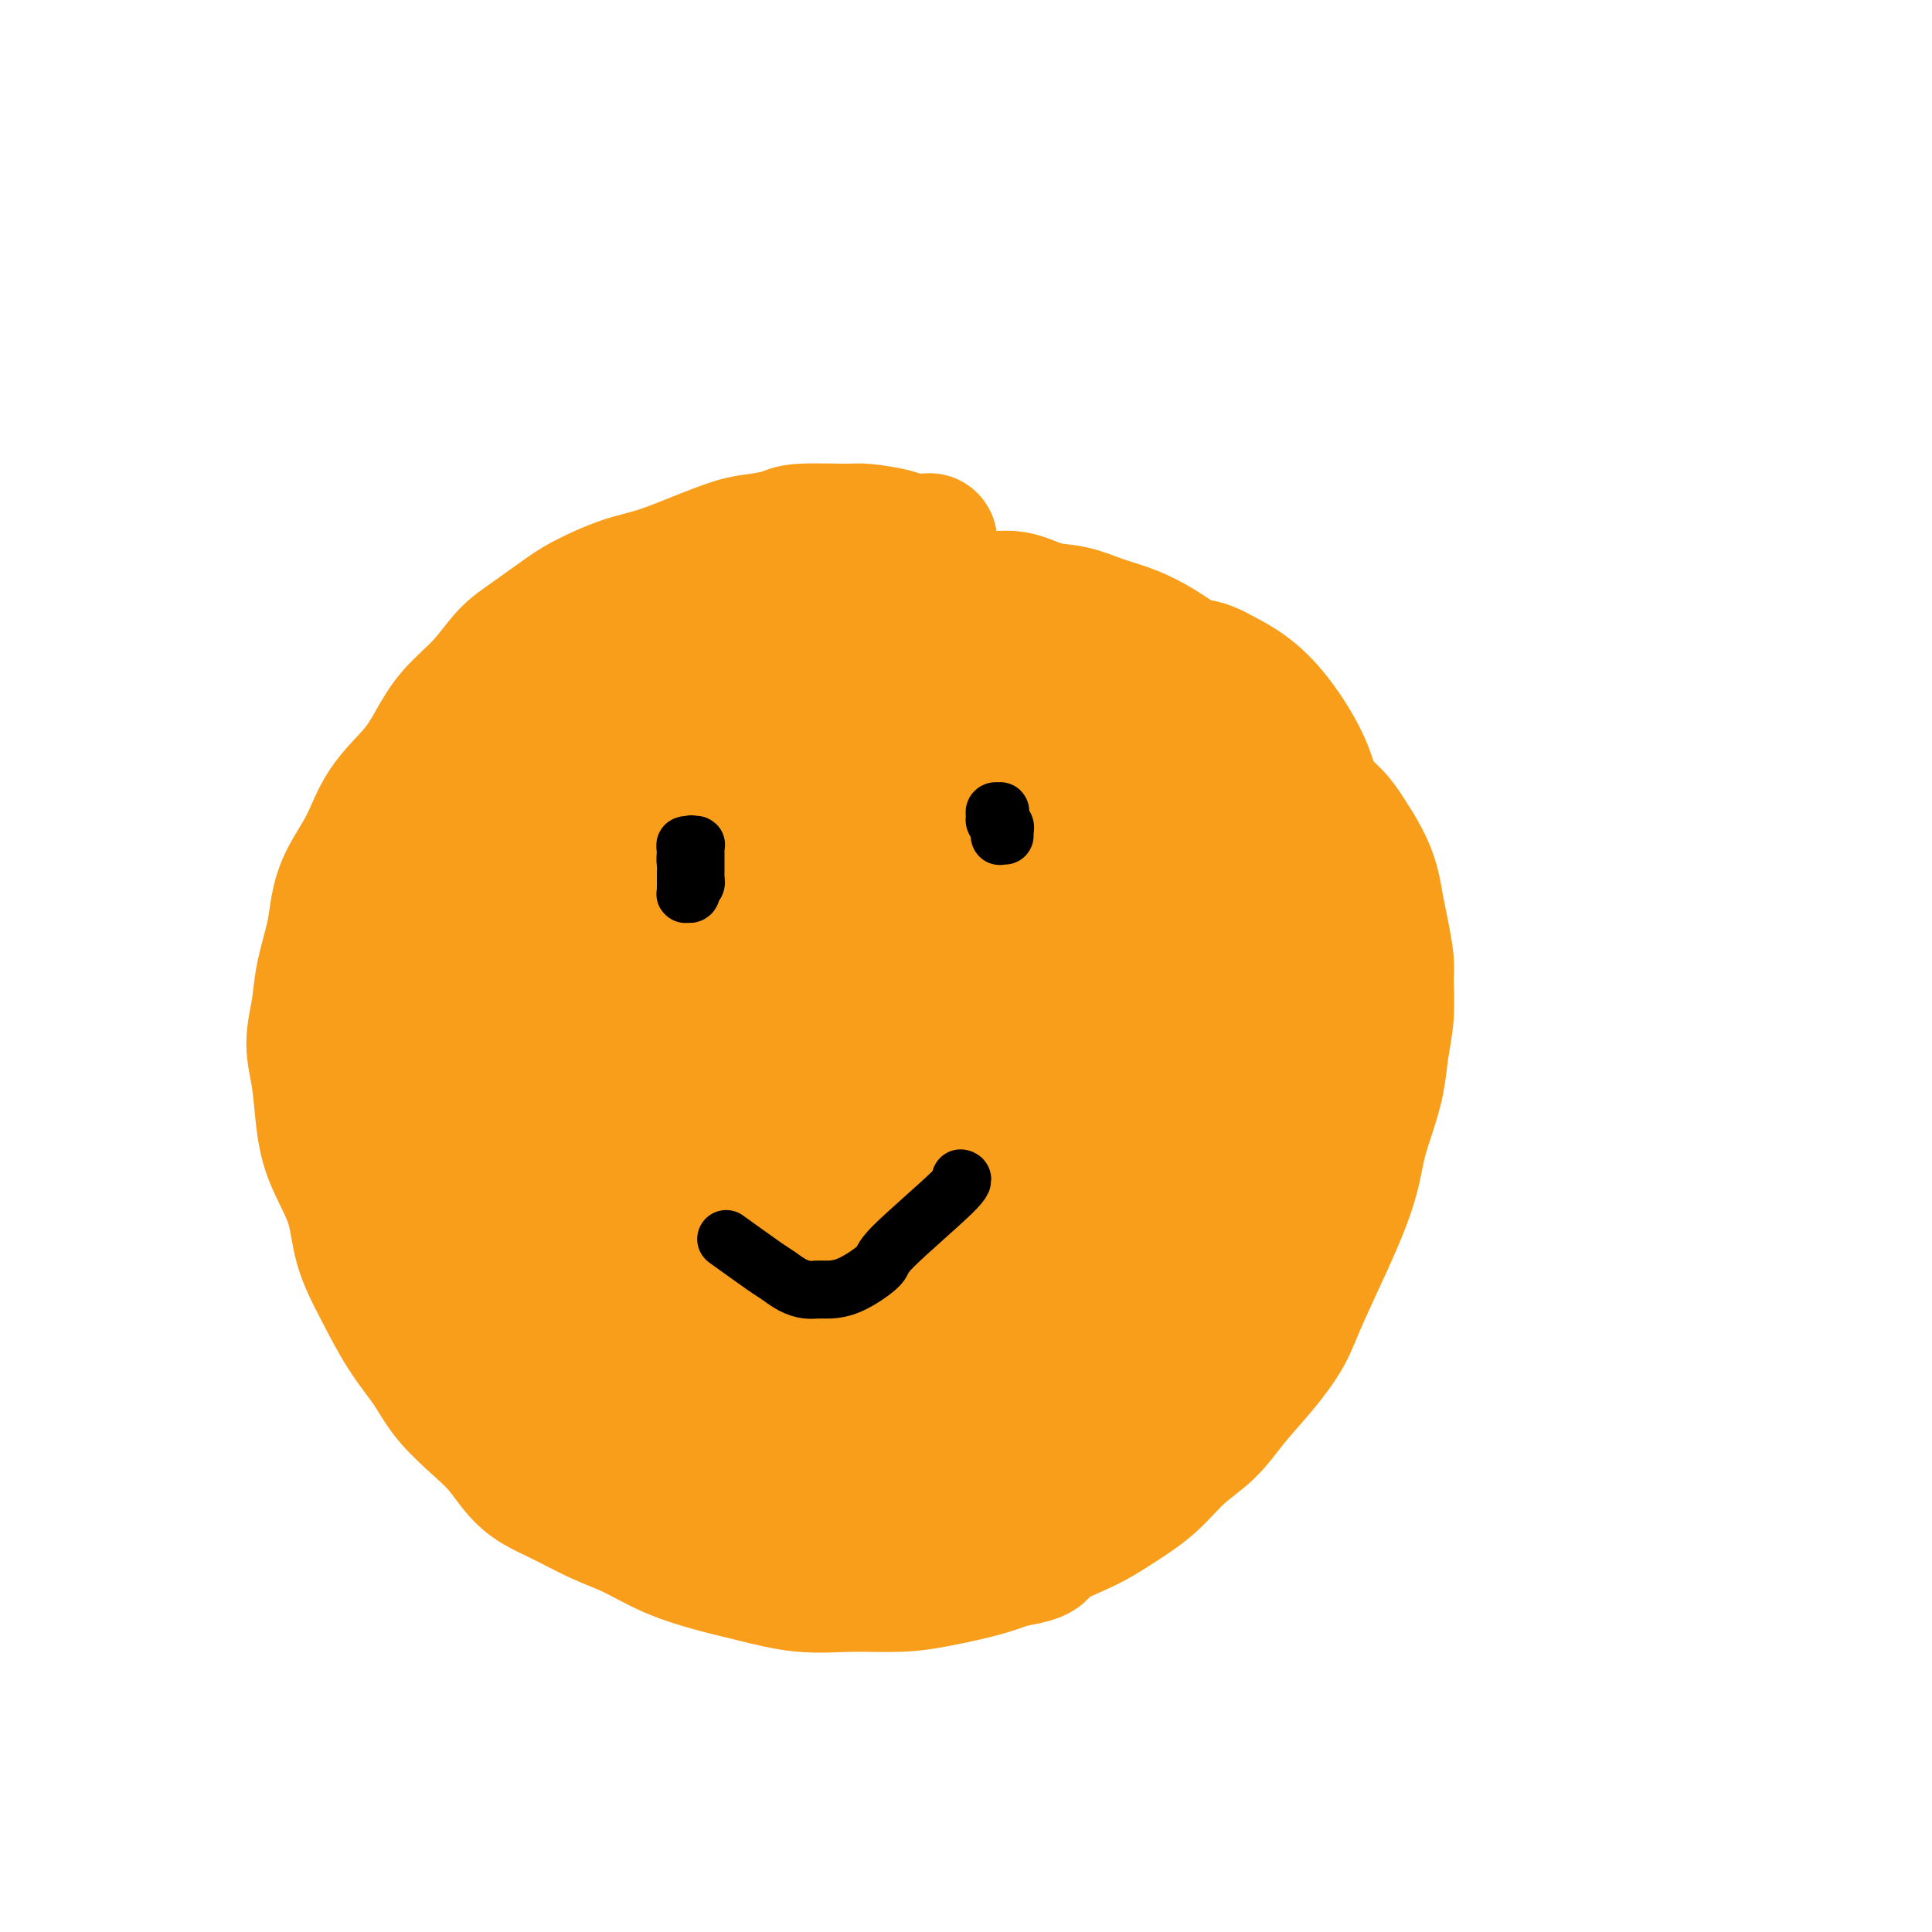 <svg viewBox='0 0 400 400' version='1.1' xmlns='http://www.w3.org/2000/svg' xmlns:xlink='http://www.w3.org/1999/xlink'><g fill='none' stroke='#F99E1B' stroke-width='28' stroke-linecap='round' stroke-linejoin='round'><path d='M192,112c0.407,-0.022 0.814,-0.044 0,0c-0.814,0.044 -2.848,0.155 -4,0c-1.152,-0.155 -1.422,-0.574 -3,-1c-1.578,-0.426 -4.463,-0.857 -6,-1c-1.537,-0.143 -1.727,0.002 -4,0c-2.273,-0.002 -6.629,-0.149 -9,0c-2.371,0.149 -2.758,0.596 -4,1c-1.242,0.404 -3.340,0.765 -5,1c-1.660,0.235 -2.881,0.346 -5,1c-2.119,0.654 -5.137,1.853 -8,3c-2.863,1.147 -5.570,2.243 -8,3c-2.430,0.757 -4.582,1.176 -7,2c-2.418,0.824 -5.103,2.053 -7,3c-1.897,0.947 -3.007,1.613 -5,3c-1.993,1.387 -4.868,3.496 -7,5c-2.132,1.504 -3.520,2.402 -5,4c-1.480,1.598 -3.053,3.894 -5,6c-1.947,2.106 -4.267,4.021 -6,6c-1.733,1.979 -2.880,4.022 -4,6c-1.120,1.978 -2.212,3.889 -4,6c-1.788,2.111 -4.271,4.420 -6,7c-1.729,2.580 -2.705,5.430 -4,8c-1.295,2.570 -2.910,4.859 -4,7c-1.090,2.141 -1.656,4.132 -2,6c-0.344,1.868 -0.467,3.612 -1,6c-0.533,2.388 -1.475,5.420 -2,8c-0.525,2.580 -0.634,4.707 -1,7c-0.366,2.293 -0.988,4.753 -1,7c-0.012,2.247 0.586,4.282 1,7c0.414,2.718 0.644,6.120 1,9c0.356,2.880 0.838,5.237 2,8c1.162,2.763 3.003,5.931 4,9c0.997,3.069 1.149,6.037 2,9c0.851,2.963 2.400,5.919 4,9c1.600,3.081 3.249,6.285 5,9c1.751,2.715 3.603,4.939 5,7c1.397,2.061 2.338,3.957 4,6c1.662,2.043 4.046,4.231 6,6c1.954,1.769 3.479,3.119 5,5c1.521,1.881 3.039,4.292 5,6c1.961,1.708 4.364,2.712 7,4c2.636,1.288 5.506,2.858 8,4c2.494,1.142 4.614,1.855 7,3c2.386,1.145 5.039,2.723 8,4c2.961,1.277 6.229,2.252 9,3c2.771,0.748 5.045,1.270 8,2c2.955,0.730 6.593,1.668 10,2c3.407,0.332 6.584,0.059 10,0c3.416,-0.059 7.070,0.098 10,0c2.930,-0.098 5.135,-0.449 8,-1c2.865,-0.551 6.390,-1.300 9,-2c2.610,-0.700 4.305,-1.350 6,-2'/><path d='M209,323c7.841,-1.259 5.943,-1.908 7,-3c1.057,-1.092 5.069,-2.629 8,-4c2.931,-1.371 4.782,-2.577 7,-4c2.218,-1.423 4.805,-3.064 7,-5c2.195,-1.936 3.999,-4.169 6,-6c2.001,-1.831 4.200,-3.262 6,-5c1.800,-1.738 3.200,-3.784 5,-6c1.800,-2.216 4.001,-4.600 6,-7c1.999,-2.400 3.795,-4.814 5,-7c1.205,-2.186 1.818,-4.144 4,-9c2.182,-4.856 5.932,-12.611 8,-18c2.068,-5.389 2.453,-8.413 3,-11c0.547,-2.587 1.257,-4.738 2,-7c0.743,-2.262 1.520,-4.637 2,-7c0.480,-2.363 0.661,-4.715 1,-7c0.339,-2.285 0.834,-4.504 1,-7c0.166,-2.496 0.004,-5.268 0,-7c-0.004,-1.732 0.152,-2.422 0,-4c-0.152,-1.578 -0.610,-4.042 -1,-6c-0.390,-1.958 -0.711,-3.409 -1,-5c-0.289,-1.591 -0.545,-3.323 -1,-5c-0.455,-1.677 -1.107,-3.298 -2,-5c-0.893,-1.702 -2.025,-3.486 -3,-5c-0.975,-1.514 -1.792,-2.759 -3,-4c-1.208,-1.241 -2.806,-2.477 -4,-4c-1.194,-1.523 -1.984,-3.334 -3,-5c-1.016,-1.666 -2.258,-3.187 -4,-5c-1.742,-1.813 -3.983,-3.917 -6,-6c-2.017,-2.083 -3.808,-4.143 -6,-6c-2.192,-1.857 -4.783,-3.510 -7,-5c-2.217,-1.490 -4.058,-2.818 -6,-4c-1.942,-1.182 -3.985,-2.220 -6,-3c-2.015,-0.780 -4.003,-1.304 -6,-2c-1.997,-0.696 -4.002,-1.563 -6,-2c-1.998,-0.437 -3.987,-0.442 -6,-1c-2.013,-0.558 -4.049,-1.667 -6,-2c-1.951,-0.333 -3.818,0.111 -6,0c-2.182,-0.111 -4.678,-0.777 -7,-1c-2.322,-0.223 -4.471,-0.004 -7,0c-2.529,0.004 -5.440,-0.206 -8,0c-2.560,0.206 -4.770,0.827 -7,1c-2.230,0.173 -4.481,-0.102 -7,0c-2.519,0.102 -5.305,0.582 -8,1c-2.695,0.418 -5.299,0.774 -8,1c-2.701,0.226 -5.500,0.320 -8,1c-2.500,0.680 -4.700,1.945 -7,3c-2.300,1.055 -4.698,1.901 -7,3c-2.302,1.099 -4.506,2.452 -6,4c-1.494,1.548 -2.276,3.290 -4,5c-1.724,1.710 -4.388,3.389 -6,5c-1.612,1.611 -2.172,3.156 -3,5c-0.828,1.844 -1.924,3.988 -3,6c-1.076,2.012 -2.134,3.893 -3,6c-0.866,2.107 -1.542,4.441 -2,7c-0.458,2.559 -0.698,5.343 -1,8c-0.302,2.657 -0.667,5.187 -1,8c-0.333,2.813 -0.636,5.909 -1,9c-0.364,3.091 -0.790,6.178 -1,9c-0.210,2.822 -0.203,5.378 0,8c0.203,2.622 0.601,5.311 1,8'/><path d='M100,221c-0.629,10.282 0.297,7.488 1,8c0.703,0.512 1.183,4.331 2,7c0.817,2.669 1.970,4.189 3,6c1.030,1.811 1.938,3.912 3,6c1.062,2.088 2.280,4.164 4,6c1.720,1.836 3.942,3.433 6,5c2.058,1.567 3.951,3.104 6,5c2.049,1.896 4.253,4.149 7,6c2.747,1.851 6.038,3.298 9,5c2.962,1.702 5.594,3.658 8,5c2.406,1.342 4.585,2.069 7,3c2.415,0.931 5.065,2.067 8,3c2.935,0.933 6.155,1.662 9,2c2.845,0.338 5.314,0.284 8,0c2.686,-0.284 5.590,-0.798 8,-1c2.410,-0.202 4.327,-0.092 7,-1c2.673,-0.908 6.100,-2.834 8,-4c1.900,-1.166 2.271,-1.572 4,-3c1.729,-1.428 4.816,-3.879 7,-6c2.184,-2.121 3.467,-3.911 5,-6c1.533,-2.089 3.317,-4.478 5,-7c1.683,-2.522 3.265,-5.178 5,-8c1.735,-2.822 3.625,-5.811 5,-9c1.375,-3.189 2.236,-6.580 3,-10c0.764,-3.420 1.430,-6.871 2,-10c0.570,-3.129 1.045,-5.937 1,-9c-0.045,-3.063 -0.611,-6.380 -1,-9c-0.389,-2.620 -0.600,-4.542 -1,-7c-0.400,-2.458 -0.987,-5.450 -2,-8c-1.013,-2.550 -2.452,-4.657 -4,-7c-1.548,-2.343 -3.205,-4.923 -5,-7c-1.795,-2.077 -3.728,-3.652 -6,-5c-2.272,-1.348 -4.885,-2.468 -7,-4c-2.115,-1.532 -3.733,-3.474 -6,-5c-2.267,-1.526 -5.183,-2.635 -8,-4c-2.817,-1.365 -5.535,-2.986 -9,-4c-3.465,-1.014 -7.677,-1.422 -11,-2c-3.323,-0.578 -5.758,-1.328 -8,-2c-2.242,-0.672 -4.291,-1.267 -7,-1c-2.709,0.267 -6.076,1.396 -9,2c-2.924,0.604 -5.403,0.684 -8,1c-2.597,0.316 -5.312,0.870 -8,2c-2.688,1.130 -5.347,2.838 -8,4c-2.653,1.162 -5.298,1.778 -8,3c-2.702,1.222 -5.462,3.050 -8,5c-2.538,1.950 -4.854,4.022 -7,6c-2.146,1.978 -4.120,3.862 -6,6c-1.880,2.138 -3.665,4.531 -5,7c-1.335,2.469 -2.220,5.014 -3,7c-0.780,1.986 -1.457,3.414 -2,6c-0.543,2.586 -0.953,6.330 -1,10c-0.047,3.670 0.270,7.264 1,11c0.730,3.736 1.874,7.613 3,12c1.126,4.387 2.236,9.285 4,14c1.764,4.715 4.183,9.248 7,13c2.817,3.752 6.032,6.725 9,10c2.968,3.275 5.687,6.853 8,10c2.313,3.147 4.218,5.864 7,8c2.782,2.136 6.441,3.690 9,5c2.559,1.310 4.017,2.374 6,3c1.983,0.626 4.492,0.813 7,1'/><path d='M154,295c4.716,1.225 5.505,-0.214 7,-1c1.495,-0.786 3.694,-0.920 6,-1c2.306,-0.080 4.719,-0.105 7,-1c2.281,-0.895 4.431,-2.661 7,-4c2.569,-1.339 5.559,-2.250 8,-4c2.441,-1.750 4.334,-4.338 7,-7c2.666,-2.662 6.104,-5.397 8,-8c1.896,-2.603 2.249,-5.073 4,-8c1.751,-2.927 4.900,-6.311 7,-10c2.100,-3.689 3.150,-7.683 4,-11c0.850,-3.317 1.499,-5.957 2,-9c0.501,-3.043 0.853,-6.487 1,-10c0.147,-3.513 0.091,-7.094 0,-10c-0.091,-2.906 -0.215,-5.137 -1,-8c-0.785,-2.863 -2.231,-6.357 -3,-9c-0.769,-2.643 -0.861,-4.434 -2,-7c-1.139,-2.566 -3.324,-5.906 -5,-9c-1.676,-3.094 -2.843,-5.941 -5,-8c-2.157,-2.059 -5.306,-3.329 -8,-6c-2.694,-2.671 -4.934,-6.745 -8,-10c-3.066,-3.255 -6.957,-5.693 -10,-8c-3.043,-2.307 -5.238,-4.483 -8,-6c-2.762,-1.517 -6.092,-2.374 -9,-3c-2.908,-0.626 -5.396,-1.019 -8,-1c-2.604,0.019 -5.325,0.452 -8,1c-2.675,0.548 -5.302,1.212 -8,3c-2.698,1.788 -5.465,4.701 -8,7c-2.535,2.299 -4.839,3.985 -7,7c-2.161,3.015 -4.179,7.360 -6,11c-1.821,3.640 -3.445,6.575 -5,10c-1.555,3.425 -3.040,7.339 -4,11c-0.960,3.661 -1.395,7.070 -2,11c-0.605,3.930 -1.379,8.380 -2,12c-0.621,3.620 -1.090,6.411 -1,10c0.090,3.589 0.737,7.977 1,12c0.263,4.023 0.142,7.680 1,12c0.858,4.320 2.696,9.303 4,13c1.304,3.697 2.074,6.109 4,10c1.926,3.891 5.007,9.260 8,14c2.993,4.740 5.898,8.851 9,12c3.102,3.149 6.399,5.336 10,8c3.601,2.664 7.504,5.804 11,8c3.496,2.196 6.586,3.446 10,4c3.414,0.554 7.152,0.411 11,0c3.848,-0.411 7.807,-1.091 11,-2c3.193,-0.909 5.621,-2.049 8,-4c2.379,-1.951 4.710,-4.714 7,-7c2.290,-2.286 4.540,-4.094 7,-7c2.460,-2.906 5.130,-6.911 7,-11c1.870,-4.089 2.940,-8.263 4,-12c1.060,-3.737 2.110,-7.036 3,-11c0.890,-3.964 1.620,-8.591 2,-13c0.380,-4.409 0.410,-8.598 0,-13c-0.410,-4.402 -1.259,-9.016 -2,-14c-0.741,-4.984 -1.375,-10.337 -3,-15c-1.625,-4.663 -4.241,-8.636 -6,-13c-1.759,-4.364 -2.659,-9.120 -4,-13c-1.341,-3.880 -3.122,-6.885 -5,-9c-1.878,-2.115 -3.852,-3.339 -6,-5c-2.148,-1.661 -4.471,-3.760 -7,-5c-2.529,-1.240 -5.265,-1.620 -8,-2'/><path d='M181,156c-3.317,-1.078 -4.109,-0.273 -6,0c-1.891,0.273 -4.881,0.014 -8,1c-3.119,0.986 -6.365,3.219 -10,5c-3.635,1.781 -7.657,3.112 -11,5c-3.343,1.888 -6.007,4.334 -9,7c-2.993,2.666 -6.316,5.551 -9,8c-2.684,2.449 -4.730,4.462 -7,7c-2.270,2.538 -4.765,5.603 -7,9c-2.235,3.397 -4.210,7.128 -6,10c-1.790,2.872 -3.394,4.885 -4,11c-0.606,6.115 -0.216,16.332 0,23c0.216,6.668 0.256,9.788 1,13c0.744,3.212 2.193,6.518 4,10c1.807,3.482 3.971,7.140 6,10c2.029,2.860 3.922,4.921 6,7c2.078,2.079 4.340,4.175 7,6c2.660,1.825 5.717,3.377 9,4c3.283,0.623 6.790,0.316 10,0c3.210,-0.316 6.122,-0.642 9,-1c2.878,-0.358 5.721,-0.747 9,-2c3.279,-1.253 6.995,-3.370 10,-5c3.005,-1.630 5.299,-2.774 8,-5c2.701,-2.226 5.809,-5.534 8,-8c2.191,-2.466 3.464,-4.090 5,-6c1.536,-1.910 3.335,-4.107 5,-7c1.665,-2.893 3.195,-6.483 4,-10c0.805,-3.517 0.886,-6.962 1,-10c0.114,-3.038 0.262,-5.670 0,-9c-0.262,-3.330 -0.935,-7.356 -2,-11c-1.065,-3.644 -2.522,-6.904 -4,-10c-1.478,-3.096 -2.975,-6.028 -5,-9c-2.025,-2.972 -4.577,-5.982 -7,-9c-2.423,-3.018 -4.718,-6.042 -7,-9c-2.282,-2.958 -4.553,-5.848 -7,-8c-2.447,-2.152 -5.072,-3.566 -8,-5c-2.928,-1.434 -6.158,-2.888 -9,-4c-2.842,-1.112 -5.294,-1.883 -8,-2c-2.706,-0.117 -5.665,0.420 -8,1c-2.335,0.580 -4.046,1.203 -6,2c-1.954,0.797 -4.152,1.767 -6,3c-1.848,1.233 -3.347,2.730 -5,5c-1.653,2.270 -3.458,5.315 -5,9c-1.542,3.685 -2.819,8.010 -4,12c-1.181,3.990 -2.266,7.644 -3,12c-0.734,4.356 -1.117,9.414 -1,14c0.117,4.586 0.733,8.702 1,13c0.267,4.298 0.186,8.780 1,13c0.814,4.220 2.523,8.179 4,12c1.477,3.821 2.720,7.504 4,11c1.280,3.496 2.595,6.803 4,10c1.405,3.197 2.898,6.283 5,9c2.102,2.717 4.812,5.066 7,7c2.188,1.934 3.854,3.454 6,5c2.146,1.546 4.771,3.117 7,4c2.229,0.883 4.062,1.077 6,1c1.938,-0.077 3.981,-0.424 6,-1c2.019,-0.576 4.016,-1.381 6,-2c1.984,-0.619 3.957,-1.051 6,-2c2.043,-0.949 4.155,-2.414 6,-4c1.845,-1.586 3.422,-3.293 5,-5'/><path d='M185,291c4.709,-3.572 4.983,-6.002 6,-9c1.017,-2.998 2.777,-6.563 4,-10c1.223,-3.437 1.907,-6.745 2,-10c0.093,-3.255 -0.406,-6.455 -1,-10c-0.594,-3.545 -1.284,-7.433 -2,-11c-0.716,-3.567 -1.459,-6.811 -3,-10c-1.541,-3.189 -3.881,-6.321 -6,-10c-2.119,-3.679 -4.018,-7.903 -6,-11c-1.982,-3.097 -4.049,-5.065 -6,-7c-1.951,-1.935 -3.787,-3.836 -6,-5c-2.213,-1.164 -4.803,-1.589 -7,-2c-2.197,-0.411 -4.001,-0.807 -6,-1c-1.999,-0.193 -4.192,-0.183 -6,0c-1.808,0.183 -3.231,0.540 -5,1c-1.769,0.460 -3.884,1.024 -6,2c-2.116,0.976 -4.232,2.366 -6,4c-1.768,1.634 -3.188,3.514 -5,6c-1.812,2.486 -4.015,5.578 -5,9c-0.985,3.422 -0.751,7.174 -1,11c-0.249,3.826 -0.982,7.727 -1,12c-0.018,4.273 0.677,8.919 2,13c1.323,4.081 3.272,7.597 5,11c1.728,3.403 3.234,6.692 5,10c1.766,3.308 3.792,6.634 6,9c2.208,2.366 4.597,3.771 7,5c2.403,1.229 4.821,2.283 7,3c2.179,0.717 4.118,1.098 6,1c1.882,-0.098 3.707,-0.674 6,-1c2.293,-0.326 5.055,-0.402 7,-1c1.945,-0.598 3.074,-1.716 5,-3c1.926,-1.284 4.648,-2.732 7,-5c2.352,-2.268 4.335,-5.354 6,-8c1.665,-2.646 3.011,-4.852 4,-7c0.989,-2.148 1.622,-4.238 2,-6c0.378,-1.762 0.500,-3.197 1,-6c0.500,-2.803 1.379,-6.976 1,-11c-0.379,-4.024 -2.016,-7.899 -3,-11c-0.984,-3.101 -1.314,-5.427 -3,-9c-1.686,-3.573 -4.729,-8.393 -7,-12c-2.271,-3.607 -3.769,-6.001 -5,-8c-1.231,-1.999 -2.195,-3.603 -4,-5c-1.805,-1.397 -4.453,-2.586 -6,-3c-1.547,-0.414 -1.995,-0.053 -3,0c-1.005,0.053 -2.568,-0.204 -4,0c-1.432,0.204 -2.732,0.867 -4,2c-1.268,1.133 -2.502,2.736 -4,5c-1.498,2.264 -3.259,5.190 -5,9c-1.741,3.810 -3.462,8.504 -4,12c-0.538,3.496 0.107,5.793 0,9c-0.107,3.207 -0.965,7.324 -1,10c-0.035,2.676 0.755,3.911 1,6c0.245,2.089 -0.054,5.032 0,7c0.054,1.968 0.463,2.961 1,4c0.537,1.039 1.203,2.125 2,3c0.797,0.875 1.724,1.538 3,2c1.276,0.462 2.900,0.724 4,1c1.100,0.276 1.676,0.566 3,1c1.324,0.434 3.396,1.013 5,1c1.604,-0.013 2.740,-0.619 4,-1c1.260,-0.381 2.646,-0.537 4,-1c1.354,-0.463 2.677,-1.231 4,-2'/><path d='M174,264c3.103,-0.943 2.359,-1.801 3,-3c0.641,-1.199 2.665,-2.740 4,-5c1.335,-2.260 1.981,-5.238 2,-8c0.019,-2.762 -0.590,-5.308 -1,-8c-0.410,-2.692 -0.620,-5.529 -1,-8c-0.380,-2.471 -0.930,-4.577 -2,-7c-1.070,-2.423 -2.662,-5.162 -4,-8c-1.338,-2.838 -2.424,-5.773 -4,-8c-1.576,-2.227 -3.644,-3.745 -5,-5c-1.356,-1.255 -2.002,-2.245 -3,-3c-0.998,-0.755 -2.348,-1.273 -4,-1c-1.652,0.273 -3.605,1.337 -5,2c-1.395,0.663 -2.232,0.925 -3,2c-0.768,1.075 -1.466,2.965 -2,6c-0.534,3.035 -0.905,7.217 -1,11c-0.095,3.783 0.085,7.169 1,11c0.915,3.831 2.564,8.108 4,12c1.436,3.892 2.657,7.399 4,10c1.343,2.601 2.808,4.295 5,6c2.192,1.705 5.113,3.421 7,5c1.887,1.579 2.741,3.020 4,4c1.259,0.980 2.925,1.498 5,2c2.075,0.502 4.561,0.989 7,1c2.439,0.011 4.830,-0.452 7,-1c2.170,-0.548 4.117,-1.181 6,-2c1.883,-0.819 3.700,-1.825 5,-3c1.300,-1.175 2.083,-2.520 3,-4c0.917,-1.480 1.968,-3.095 3,-6c1.032,-2.905 2.047,-7.101 3,-11c0.953,-3.899 1.846,-7.503 2,-11c0.154,-3.497 -0.432,-6.888 -1,-11c-0.568,-4.112 -1.120,-8.946 -2,-13c-0.880,-4.054 -2.088,-7.329 -3,-10c-0.912,-2.671 -1.529,-4.740 -3,-7c-1.471,-2.260 -3.797,-4.712 -5,-6c-1.203,-1.288 -1.283,-1.411 -2,-2c-0.717,-0.589 -2.071,-1.643 -3,-2c-0.929,-0.357 -1.434,-0.018 -2,0c-0.566,0.018 -1.192,-0.284 -2,0c-0.808,0.284 -1.799,1.156 -3,2c-1.201,0.844 -2.612,1.661 -4,3c-1.388,1.339 -2.755,3.201 -4,5c-1.245,1.799 -2.370,3.536 -4,6c-1.630,2.464 -3.765,5.654 -5,9c-1.235,3.346 -1.569,6.846 -2,10c-0.431,3.154 -0.960,5.962 -1,9c-0.040,3.038 0.407,6.307 1,10c0.593,3.693 1.331,7.809 2,11c0.669,3.191 1.269,5.455 2,7c0.731,1.545 1.592,2.369 3,4c1.408,1.631 3.362,4.067 5,5c1.638,0.933 2.958,0.361 4,0c1.042,-0.361 1.804,-0.513 3,-1c1.196,-0.487 2.825,-1.310 4,-2c1.175,-0.690 1.895,-1.246 3,-3c1.105,-1.754 2.595,-4.707 4,-8c1.405,-3.293 2.724,-6.925 4,-10c1.276,-3.075 2.507,-5.593 3,-9c0.493,-3.407 0.246,-7.704 0,-12'/><path d='M206,219c-0.168,-3.853 -0.587,-7.487 -1,-11c-0.413,-3.513 -0.820,-6.905 -2,-10c-1.180,-3.095 -3.133,-5.894 -5,-9c-1.867,-3.106 -3.647,-6.518 -5,-9c-1.353,-2.482 -2.279,-4.034 -4,-5c-1.721,-0.966 -4.238,-1.345 -6,-2c-1.762,-0.655 -2.770,-1.587 -4,-2c-1.230,-0.413 -2.681,-0.309 -4,0c-1.319,0.309 -2.505,0.823 -4,1c-1.495,0.177 -3.298,0.016 -5,1c-1.702,0.984 -3.304,3.112 -5,5c-1.696,1.888 -3.485,3.536 -5,6c-1.515,2.464 -2.757,5.745 -4,9c-1.243,3.255 -2.486,6.484 -3,10c-0.514,3.516 -0.300,7.319 0,11c0.300,3.681 0.684,7.239 1,10c0.316,2.761 0.563,4.726 1,7c0.437,2.274 1.063,4.857 2,7c0.937,2.143 2.186,3.847 3,5c0.814,1.153 1.192,1.754 2,3c0.808,1.246 2.045,3.137 3,4c0.955,0.863 1.627,0.698 3,1c1.373,0.302 3.447,1.071 5,1c1.553,-0.071 2.585,-0.982 4,-2c1.415,-1.018 3.214,-2.142 5,-4c1.786,-1.858 3.558,-4.449 5,-6c1.442,-1.551 2.552,-2.062 4,-6c1.448,-3.938 3.232,-11.304 4,-16c0.768,-4.696 0.518,-6.724 0,-10c-0.518,-3.276 -1.304,-7.801 -3,-12c-1.696,-4.199 -4.302,-8.073 -6,-12c-1.698,-3.927 -2.489,-7.908 -4,-11c-1.511,-3.092 -3.742,-5.295 -6,-8c-2.258,-2.705 -4.543,-5.913 -7,-8c-2.457,-2.087 -5.085,-3.054 -7,-4c-1.915,-0.946 -3.115,-1.871 -5,-2c-1.885,-0.129 -4.454,0.538 -6,1c-1.546,0.462 -2.069,0.720 -3,2c-0.931,1.280 -2.271,3.583 -4,6c-1.729,2.417 -3.846,4.948 -6,8c-2.154,3.052 -4.346,6.625 -6,11c-1.654,4.375 -2.772,9.553 -4,14c-1.228,4.447 -2.568,8.164 -4,12c-1.432,3.836 -2.958,7.791 -4,12c-1.042,4.209 -1.601,8.674 -2,12c-0.399,3.326 -0.639,5.515 -1,8c-0.361,2.485 -0.845,5.267 -1,8c-0.155,2.733 0.018,5.415 0,7c-0.018,1.585 -0.227,2.071 0,3c0.227,0.929 0.890,2.302 1,3c0.110,0.698 -0.332,0.723 0,1c0.332,0.277 1.440,0.808 2,1c0.560,0.192 0.572,0.045 1,0c0.428,-0.045 1.270,0.011 2,0c0.730,-0.011 1.347,-0.090 2,0c0.653,0.090 1.341,0.347 2,0c0.659,-0.347 1.290,-1.299 2,-2c0.710,-0.701 1.499,-1.150 2,-2c0.501,-0.850 0.715,-2.100 1,-4c0.285,-1.900 0.643,-4.450 1,-7'/><path d='M128,245c0.957,-3.389 0.349,-4.363 0,-6c-0.349,-1.637 -0.440,-3.939 -1,-6c-0.560,-2.061 -1.591,-3.882 -3,-6c-1.409,-2.118 -3.198,-4.532 -5,-7c-1.802,-2.468 -3.618,-4.990 -5,-7c-1.382,-2.010 -2.330,-3.509 -4,-5c-1.670,-1.491 -4.062,-2.973 -6,-4c-1.938,-1.027 -3.422,-1.598 -5,-2c-1.578,-0.402 -3.252,-0.634 -5,-1c-1.748,-0.366 -3.571,-0.867 -5,-1c-1.429,-0.133 -2.463,0.101 -4,1c-1.537,0.899 -3.575,2.465 -5,4c-1.425,1.535 -2.237,3.041 -3,5c-0.763,1.959 -1.477,4.370 -2,7c-0.523,2.630 -0.855,5.479 -1,8c-0.145,2.521 -0.105,4.716 0,7c0.105,2.284 0.274,4.659 1,7c0.726,2.341 2.010,4.649 3,7c0.990,2.351 1.688,4.745 3,7c1.312,2.255 3.239,4.371 5,6c1.761,1.629 3.358,2.771 5,4c1.642,1.229 3.331,2.546 5,4c1.669,1.454 3.320,3.045 5,4c1.680,0.955 3.389,1.275 5,2c1.611,0.725 3.124,1.854 5,3c1.876,1.146 4.117,2.308 6,3c1.883,0.692 3.410,0.914 5,1c1.590,0.086 3.245,0.034 5,0c1.755,-0.034 3.612,-0.052 5,0c1.388,0.052 2.308,0.172 3,0c0.692,-0.172 1.155,-0.638 2,-1c0.845,-0.362 2.072,-0.621 3,-1c0.928,-0.379 1.556,-0.878 2,-2c0.444,-1.122 0.705,-2.867 1,-4c0.295,-1.133 0.624,-1.653 1,-3c0.376,-1.347 0.799,-3.521 1,-6c0.201,-2.479 0.181,-5.263 0,-9c-0.181,-3.737 -0.521,-8.429 -1,-13c-0.479,-4.571 -1.095,-9.023 -2,-13c-0.905,-3.977 -2.099,-7.481 -3,-11c-0.901,-3.519 -1.509,-7.054 -2,-10c-0.491,-2.946 -0.863,-5.304 -1,-7c-0.137,-1.696 -0.037,-2.731 0,-4c0.037,-1.269 0.010,-2.771 0,-4c-0.010,-1.229 -0.004,-2.186 0,-3c0.004,-0.814 0.005,-1.484 0,-2c-0.005,-0.516 -0.016,-0.878 0,-1c0.016,-0.122 0.058,-0.003 0,0c-0.058,0.003 -0.214,-0.109 0,0c0.214,0.109 0.800,0.439 1,1c0.200,0.561 0.013,1.354 0,2c-0.013,0.646 0.147,1.146 1,4c0.853,2.854 2.397,8.062 4,14c1.603,5.938 3.264,12.606 5,19c1.736,6.394 3.545,12.514 5,18c1.455,5.486 2.555,10.336 4,15c1.445,4.664 3.235,9.140 5,14c1.765,4.860 3.504,10.103 5,14c1.496,3.897 2.748,6.449 4,9'/><path d='M170,296c6.143,18.404 4.502,9.415 5,7c0.498,-2.415 3.137,1.746 5,4c1.863,2.254 2.952,2.602 4,3c1.048,0.398 2.056,0.845 3,1c0.944,0.155 1.825,0.017 3,0c1.175,-0.017 2.643,0.085 4,0c1.357,-0.085 2.603,-0.358 4,-1c1.397,-0.642 2.947,-1.653 4,-2c1.053,-0.347 1.611,-0.029 4,-3c2.389,-2.971 6.609,-9.231 9,-14c2.391,-4.769 2.954,-8.046 4,-12c1.046,-3.954 2.577,-8.585 3,-13c0.423,-4.415 -0.260,-8.616 0,-13c0.260,-4.384 1.464,-8.953 2,-13c0.536,-4.047 0.403,-7.573 0,-11c-0.403,-3.427 -1.075,-6.754 -1,-10c0.075,-3.246 0.896,-6.410 1,-9c0.104,-2.590 -0.508,-4.606 -1,-6c-0.492,-1.394 -0.863,-2.164 -1,-3c-0.137,-0.836 -0.040,-1.736 0,-2c0.040,-0.264 0.023,0.109 0,0c-0.023,-0.109 -0.052,-0.698 0,-1c0.052,-0.302 0.185,-0.316 0,0c-0.185,0.316 -0.688,0.964 -1,1c-0.312,0.036 -0.432,-0.539 -1,1c-0.568,1.539 -1.583,5.194 -2,9c-0.417,3.806 -0.236,7.764 0,12c0.236,4.236 0.529,8.750 1,13c0.471,4.250 1.122,8.234 2,12c0.878,3.766 1.982,7.312 3,10c1.018,2.688 1.948,4.518 3,6c1.052,1.482 2.225,2.618 3,4c0.775,1.382 1.151,3.012 2,4c0.849,0.988 2.170,1.333 3,2c0.830,0.667 1.170,1.655 2,2c0.830,0.345 2.149,0.046 3,0c0.851,-0.046 1.233,0.162 2,0c0.767,-0.162 1.919,-0.693 3,-1c1.081,-0.307 2.090,-0.390 3,-1c0.910,-0.610 1.722,-1.747 3,-3c1.278,-1.253 3.022,-2.622 4,-4c0.978,-1.378 1.189,-2.764 2,-6c0.811,-3.236 2.222,-8.321 3,-13c0.778,-4.679 0.924,-8.951 1,-13c0.076,-4.049 0.081,-7.876 0,-12c-0.081,-4.124 -0.249,-8.545 -1,-12c-0.751,-3.455 -2.086,-5.946 -3,-8c-0.914,-2.054 -1.409,-3.673 -2,-5c-0.591,-1.327 -1.279,-2.364 -2,-3c-0.721,-0.636 -1.477,-0.872 -2,-1c-0.523,-0.128 -0.814,-0.148 -1,0c-0.186,0.148 -0.266,0.463 -1,1c-0.734,0.537 -2.122,1.296 -3,2c-0.878,0.704 -1.246,1.354 -2,3c-0.754,1.646 -1.893,4.286 -3,7c-1.107,2.714 -2.183,5.500 -3,8c-0.817,2.500 -1.376,4.714 -2,8c-0.624,3.286 -1.312,7.643 -2,12'/><path d='M234,233c-1.597,6.290 -0.591,4.515 0,5c0.591,0.485 0.765,3.232 1,5c0.235,1.768 0.530,2.558 1,4c0.470,1.442 1.114,3.535 2,5c0.886,1.465 2.013,2.301 3,3c0.987,0.699 1.834,1.260 3,2c1.166,0.740 2.651,1.660 4,2c1.349,0.340 2.560,0.100 4,0c1.440,-0.100 3.108,-0.062 5,0c1.892,0.062 4.008,0.147 6,-1c1.992,-1.147 3.859,-3.524 5,-5c1.141,-1.476 1.557,-2.049 4,-6c2.443,-3.951 6.912,-11.280 9,-16c2.088,-4.720 1.796,-6.831 2,-10c0.204,-3.169 0.903,-7.394 1,-11c0.097,-3.606 -0.408,-6.592 -1,-10c-0.592,-3.408 -1.273,-7.239 -2,-11c-0.727,-3.761 -1.502,-7.451 -3,-11c-1.498,-3.549 -3.719,-6.956 -5,-10c-1.281,-3.044 -1.621,-5.723 -3,-9c-1.379,-3.277 -3.796,-7.151 -6,-10c-2.204,-2.849 -4.196,-4.674 -6,-6c-1.804,-1.326 -3.422,-2.152 -5,-3c-1.578,-0.848 -3.117,-1.717 -5,-2c-1.883,-0.283 -4.110,0.020 -6,0c-1.890,-0.020 -3.442,-0.364 -5,0c-1.558,0.364 -3.120,1.437 -5,2c-1.880,0.563 -4.078,0.615 -6,1c-1.922,0.385 -3.569,1.103 -5,2c-1.431,0.897 -2.646,1.972 -4,3c-1.354,1.028 -2.846,2.008 -4,3c-1.154,0.992 -1.970,1.997 -3,3c-1.030,1.003 -2.275,2.006 -3,3c-0.725,0.994 -0.929,1.981 -1,3c-0.071,1.019 -0.009,2.070 0,3c0.009,0.930 -0.036,1.739 0,3c0.036,1.261 0.154,2.974 1,5c0.846,2.026 2.421,4.365 4,7c1.579,2.635 3.162,5.567 5,8c1.838,2.433 3.931,4.367 6,6c2.069,1.633 4.114,2.966 6,4c1.886,1.034 3.611,1.768 5,2c1.389,0.232 2.440,-0.038 4,0c1.560,0.038 3.630,0.383 5,0c1.370,-0.383 2.042,-1.494 3,-2c0.958,-0.506 2.204,-0.407 3,-1c0.796,-0.593 1.142,-1.877 2,-3c0.858,-1.123 2.228,-2.085 3,-3c0.772,-0.915 0.947,-1.784 1,-3c0.053,-1.216 -0.017,-2.778 0,-4c0.017,-1.222 0.122,-2.105 0,-3c-0.122,-0.895 -0.469,-1.801 -1,-3c-0.531,-1.199 -1.245,-2.690 -2,-4c-0.755,-1.310 -1.551,-2.441 -3,-4c-1.449,-1.559 -3.552,-3.548 -6,-6c-2.448,-2.452 -5.242,-5.367 -8,-8c-2.758,-2.633 -5.482,-4.984 -9,-7c-3.518,-2.016 -7.832,-3.697 -11,-5c-3.168,-1.303 -5.191,-2.230 -7,-3c-1.809,-0.770 -3.405,-1.385 -5,-2'/><path d='M202,135c-5.504,-1.212 -7.762,0.759 -9,2c-1.238,1.241 -1.454,1.754 -2,2c-0.546,0.246 -1.422,0.227 -3,2c-1.578,1.773 -3.857,5.338 -5,9c-1.143,3.662 -1.148,7.422 -1,10c0.148,2.578 0.449,3.976 1,5c0.551,1.024 1.352,1.675 2,2c0.648,0.325 1.142,0.325 2,1c0.858,0.675 2.080,2.024 3,3c0.920,0.976 1.540,1.579 3,2c1.460,0.421 3.762,0.660 6,1c2.238,0.340 4.411,0.783 7,1c2.589,0.217 5.593,0.210 8,0c2.407,-0.210 4.217,-0.623 6,-1c1.783,-0.377 3.538,-0.717 5,-1c1.462,-0.283 2.630,-0.510 4,-1c1.370,-0.490 2.942,-1.244 4,-2c1.058,-0.756 1.604,-1.515 2,-2c0.396,-0.485 0.644,-0.696 1,-1c0.356,-0.304 0.821,-0.700 1,-1c0.179,-0.300 0.072,-0.503 0,-1c-0.072,-0.497 -0.108,-1.288 0,-2c0.108,-0.712 0.361,-1.345 0,-2c-0.361,-0.655 -1.336,-1.330 -2,-2c-0.664,-0.670 -1.019,-1.333 -2,-2c-0.981,-0.667 -2.589,-1.336 -4,-2c-1.411,-0.664 -2.623,-1.322 -5,-2c-2.377,-0.678 -5.917,-1.374 -9,-2c-3.083,-0.626 -5.708,-1.180 -8,-1c-2.292,0.180 -4.252,1.095 -6,2c-1.748,0.905 -3.285,1.799 -5,3c-1.715,1.201 -3.609,2.708 -5,4c-1.391,1.292 -2.279,2.371 -3,4c-0.721,1.629 -1.275,3.810 -2,6c-0.725,2.190 -1.621,4.389 -2,7c-0.379,2.611 -0.242,5.635 0,9c0.242,3.365 0.589,7.070 1,10c0.411,2.930 0.885,5.084 2,8c1.115,2.916 2.870,6.593 4,10c1.130,3.407 1.634,6.542 3,9c1.366,2.458 3.592,4.238 5,6c1.408,1.762 1.997,3.505 3,5c1.003,1.495 2.421,2.743 4,4c1.579,1.257 3.321,2.522 5,4c1.679,1.478 3.297,3.167 5,4c1.703,0.833 3.491,0.809 5,1c1.509,0.191 2.740,0.598 4,1c1.260,0.402 2.550,0.799 4,1c1.450,0.201 3.060,0.206 4,0c0.940,-0.206 1.211,-0.621 2,-1c0.789,-0.379 2.095,-0.720 3,-1c0.905,-0.280 1.408,-0.498 2,-1c0.592,-0.502 1.272,-1.289 2,-2c0.728,-0.711 1.504,-1.345 2,-2c0.496,-0.655 0.713,-1.330 1,-2c0.287,-0.670 0.643,-1.335 1,-2'/><path d='M246,237c2.275,-2.265 1.462,-2.426 1,-3c-0.462,-0.574 -0.575,-1.560 -1,-2c-0.425,-0.440 -1.163,-0.333 -2,-1c-0.837,-0.667 -1.773,-2.106 -3,-3c-1.227,-0.894 -2.746,-1.241 -5,-2c-2.254,-0.759 -5.244,-1.928 -8,-3c-2.756,-1.072 -5.278,-2.046 -8,-2c-2.722,0.046 -5.643,1.111 -8,2c-2.357,0.889 -4.149,1.600 -6,2c-1.851,0.400 -3.761,0.487 -6,5c-2.239,4.513 -4.806,13.450 -6,19c-1.194,5.550 -1.015,7.711 -1,11c0.015,3.289 -0.133,7.707 1,11c1.133,3.293 3.548,5.463 5,8c1.452,2.537 1.939,5.441 3,8c1.061,2.559 2.694,4.773 4,6c1.306,1.227 2.284,1.466 4,2c1.716,0.534 4.170,1.364 6,2c1.830,0.636 3.038,1.077 5,1c1.962,-0.077 4.680,-0.673 7,-1c2.320,-0.327 4.242,-0.384 6,-1c1.758,-0.616 3.352,-1.790 5,-3c1.648,-1.210 3.349,-2.455 5,-4c1.651,-1.545 3.252,-3.389 5,-6c1.748,-2.611 3.644,-5.988 5,-9c1.356,-3.012 2.174,-5.657 3,-8c0.826,-2.343 1.662,-4.383 2,-7c0.338,-2.617 0.178,-5.811 0,-9c-0.178,-3.189 -0.373,-6.373 -1,-9c-0.627,-2.627 -1.687,-4.697 -3,-7c-1.313,-2.303 -2.878,-4.837 -4,-7c-1.122,-2.163 -1.799,-3.953 -3,-5c-1.201,-1.047 -2.926,-1.351 -4,-2c-1.074,-0.649 -1.497,-1.642 -2,-2c-0.503,-0.358 -1.087,-0.081 -2,0c-0.913,0.081 -2.155,-0.035 -3,0c-0.845,0.035 -1.294,0.222 -2,1c-0.706,0.778 -1.670,2.147 -3,3c-1.330,0.853 -3.025,1.189 -4,2c-0.975,0.811 -1.231,2.098 -2,3c-0.769,0.902 -2.052,1.420 -3,2c-0.948,0.580 -1.561,1.223 -2,2c-0.439,0.777 -0.703,1.687 -1,3c-0.297,1.313 -0.626,3.027 -1,4c-0.374,0.973 -0.792,1.205 -1,2c-0.208,0.795 -0.207,2.153 0,3c0.207,0.847 0.621,1.183 1,2c0.379,0.817 0.723,2.115 1,3c0.277,0.885 0.485,1.358 1,2c0.515,0.642 1.335,1.452 2,2c0.665,0.548 1.175,0.835 2,1c0.825,0.165 1.965,0.210 3,0c1.035,-0.210 1.966,-0.675 3,-1c1.034,-0.325 2.172,-0.509 3,-1c0.828,-0.491 1.346,-1.289 2,-2c0.654,-0.711 1.443,-1.335 2,-2c0.557,-0.665 0.881,-1.371 1,-2c0.119,-0.629 0.034,-1.180 0,-2c-0.034,-0.820 -0.017,-1.910 0,-3'/><path d='M239,240c-0.439,-2.073 -2.038,-3.754 -3,-5c-0.962,-1.246 -1.288,-2.056 -3,-3c-1.712,-0.944 -4.810,-2.023 -8,-3c-3.190,-0.977 -6.472,-1.854 -9,-2c-2.528,-0.146 -4.303,0.438 -6,1c-1.697,0.562 -3.315,1.101 -5,2c-1.685,0.899 -3.437,2.156 -5,3c-1.563,0.844 -2.937,1.273 -5,5c-2.063,3.727 -4.814,10.752 -6,15c-1.186,4.248 -0.807,5.719 -1,8c-0.193,2.281 -0.958,5.372 -1,8c-0.042,2.628 0.638,4.793 1,7c0.362,2.207 0.406,4.458 1,6c0.594,1.542 1.737,2.377 4,4c2.263,1.623 5.647,4.035 7,5c1.353,0.965 0.677,0.482 0,0'/></g>
<g fill='none' stroke='#000000' stroke-width='12' stroke-linecap='round' stroke-linejoin='round'><path d='M143,175c0.113,-0.180 0.226,-0.359 0,0c-0.226,0.359 -0.793,1.257 -1,2c-0.207,0.743 -0.056,1.331 0,2c0.056,0.669 0.015,1.418 0,2c-0.015,0.582 -0.004,0.997 0,1c0.004,0.003 -0.000,-0.406 0,0c0.000,0.406 0.004,1.626 0,2c-0.004,0.374 -0.015,-0.100 0,0c0.015,0.100 0.056,0.774 0,1c-0.056,0.226 -0.207,0.005 0,0c0.207,-0.005 0.774,0.206 1,0c0.226,-0.206 0.113,-0.829 0,-1c-0.113,-0.171 -0.226,0.109 0,0c0.226,-0.109 0.793,-0.606 1,-1c0.207,-0.394 0.056,-0.683 0,-1c-0.056,-0.317 -0.015,-0.662 0,-1c0.015,-0.338 0.004,-0.669 0,-1c-0.004,-0.331 -0.001,-0.662 0,-1c0.001,-0.338 -0.000,-0.683 0,-1c0.000,-0.317 0.001,-0.607 0,-1c-0.001,-0.393 -0.004,-0.890 0,-1c0.004,-0.110 0.016,0.167 0,0c-0.016,-0.167 -0.061,-0.777 0,-1c0.061,-0.223 0.226,-0.060 0,0c-0.226,0.060 -0.845,0.016 -1,0c-0.155,-0.016 0.154,-0.002 0,0c-0.154,0.002 -0.770,-0.006 -1,0c-0.230,0.006 -0.076,0.026 0,0c0.076,-0.026 0.072,-0.100 0,0c-0.072,0.100 -0.212,0.373 0,1c0.212,0.627 0.775,1.608 1,2c0.225,0.392 0.113,0.196 0,0'/><path d='M206,170c0.423,0.730 0.845,1.459 1,2c0.155,0.541 0.041,0.892 0,1c-0.041,0.108 -0.010,-0.027 0,0c0.010,0.027 -0.001,0.214 0,0c0.001,-0.214 0.015,-0.831 0,-1c-0.015,-0.169 -0.058,0.108 0,0c0.058,-0.108 0.215,-0.603 0,-1c-0.215,-0.397 -0.804,-0.696 -1,-1c-0.196,-0.304 0.000,-0.614 0,-1c-0.000,-0.386 -0.197,-0.846 0,-1c0.197,-0.154 0.789,0.000 1,0c0.211,-0.000 0.043,-0.155 0,0c-0.043,0.155 0.041,0.620 0,1c-0.041,0.380 -0.207,0.677 0,1c0.207,0.323 0.787,0.674 1,1c0.213,0.326 0.057,0.626 0,1c-0.057,0.374 -0.016,0.821 0,1c0.016,0.179 0.008,0.089 0,0'/><path d='M151,257c0.193,0.139 0.386,0.278 0,0c-0.386,-0.278 -1.352,-0.975 0,0c1.352,0.975 5.020,3.620 7,5c1.980,1.380 2.272,1.494 3,2c0.728,0.506 1.893,1.403 3,2c1.107,0.597 2.158,0.892 3,1c0.842,0.108 1.475,0.028 2,0c0.525,-0.028 0.940,-0.004 2,0c1.060,0.004 2.764,-0.013 5,-1c2.236,-0.987 5.005,-2.944 6,-4c0.995,-1.056 0.215,-1.211 3,-4c2.785,-2.789 9.134,-8.212 12,-11c2.866,-2.788 2.247,-2.939 2,-3c-0.247,-0.061 -0.124,-0.030 0,0'/></g>
</svg>
